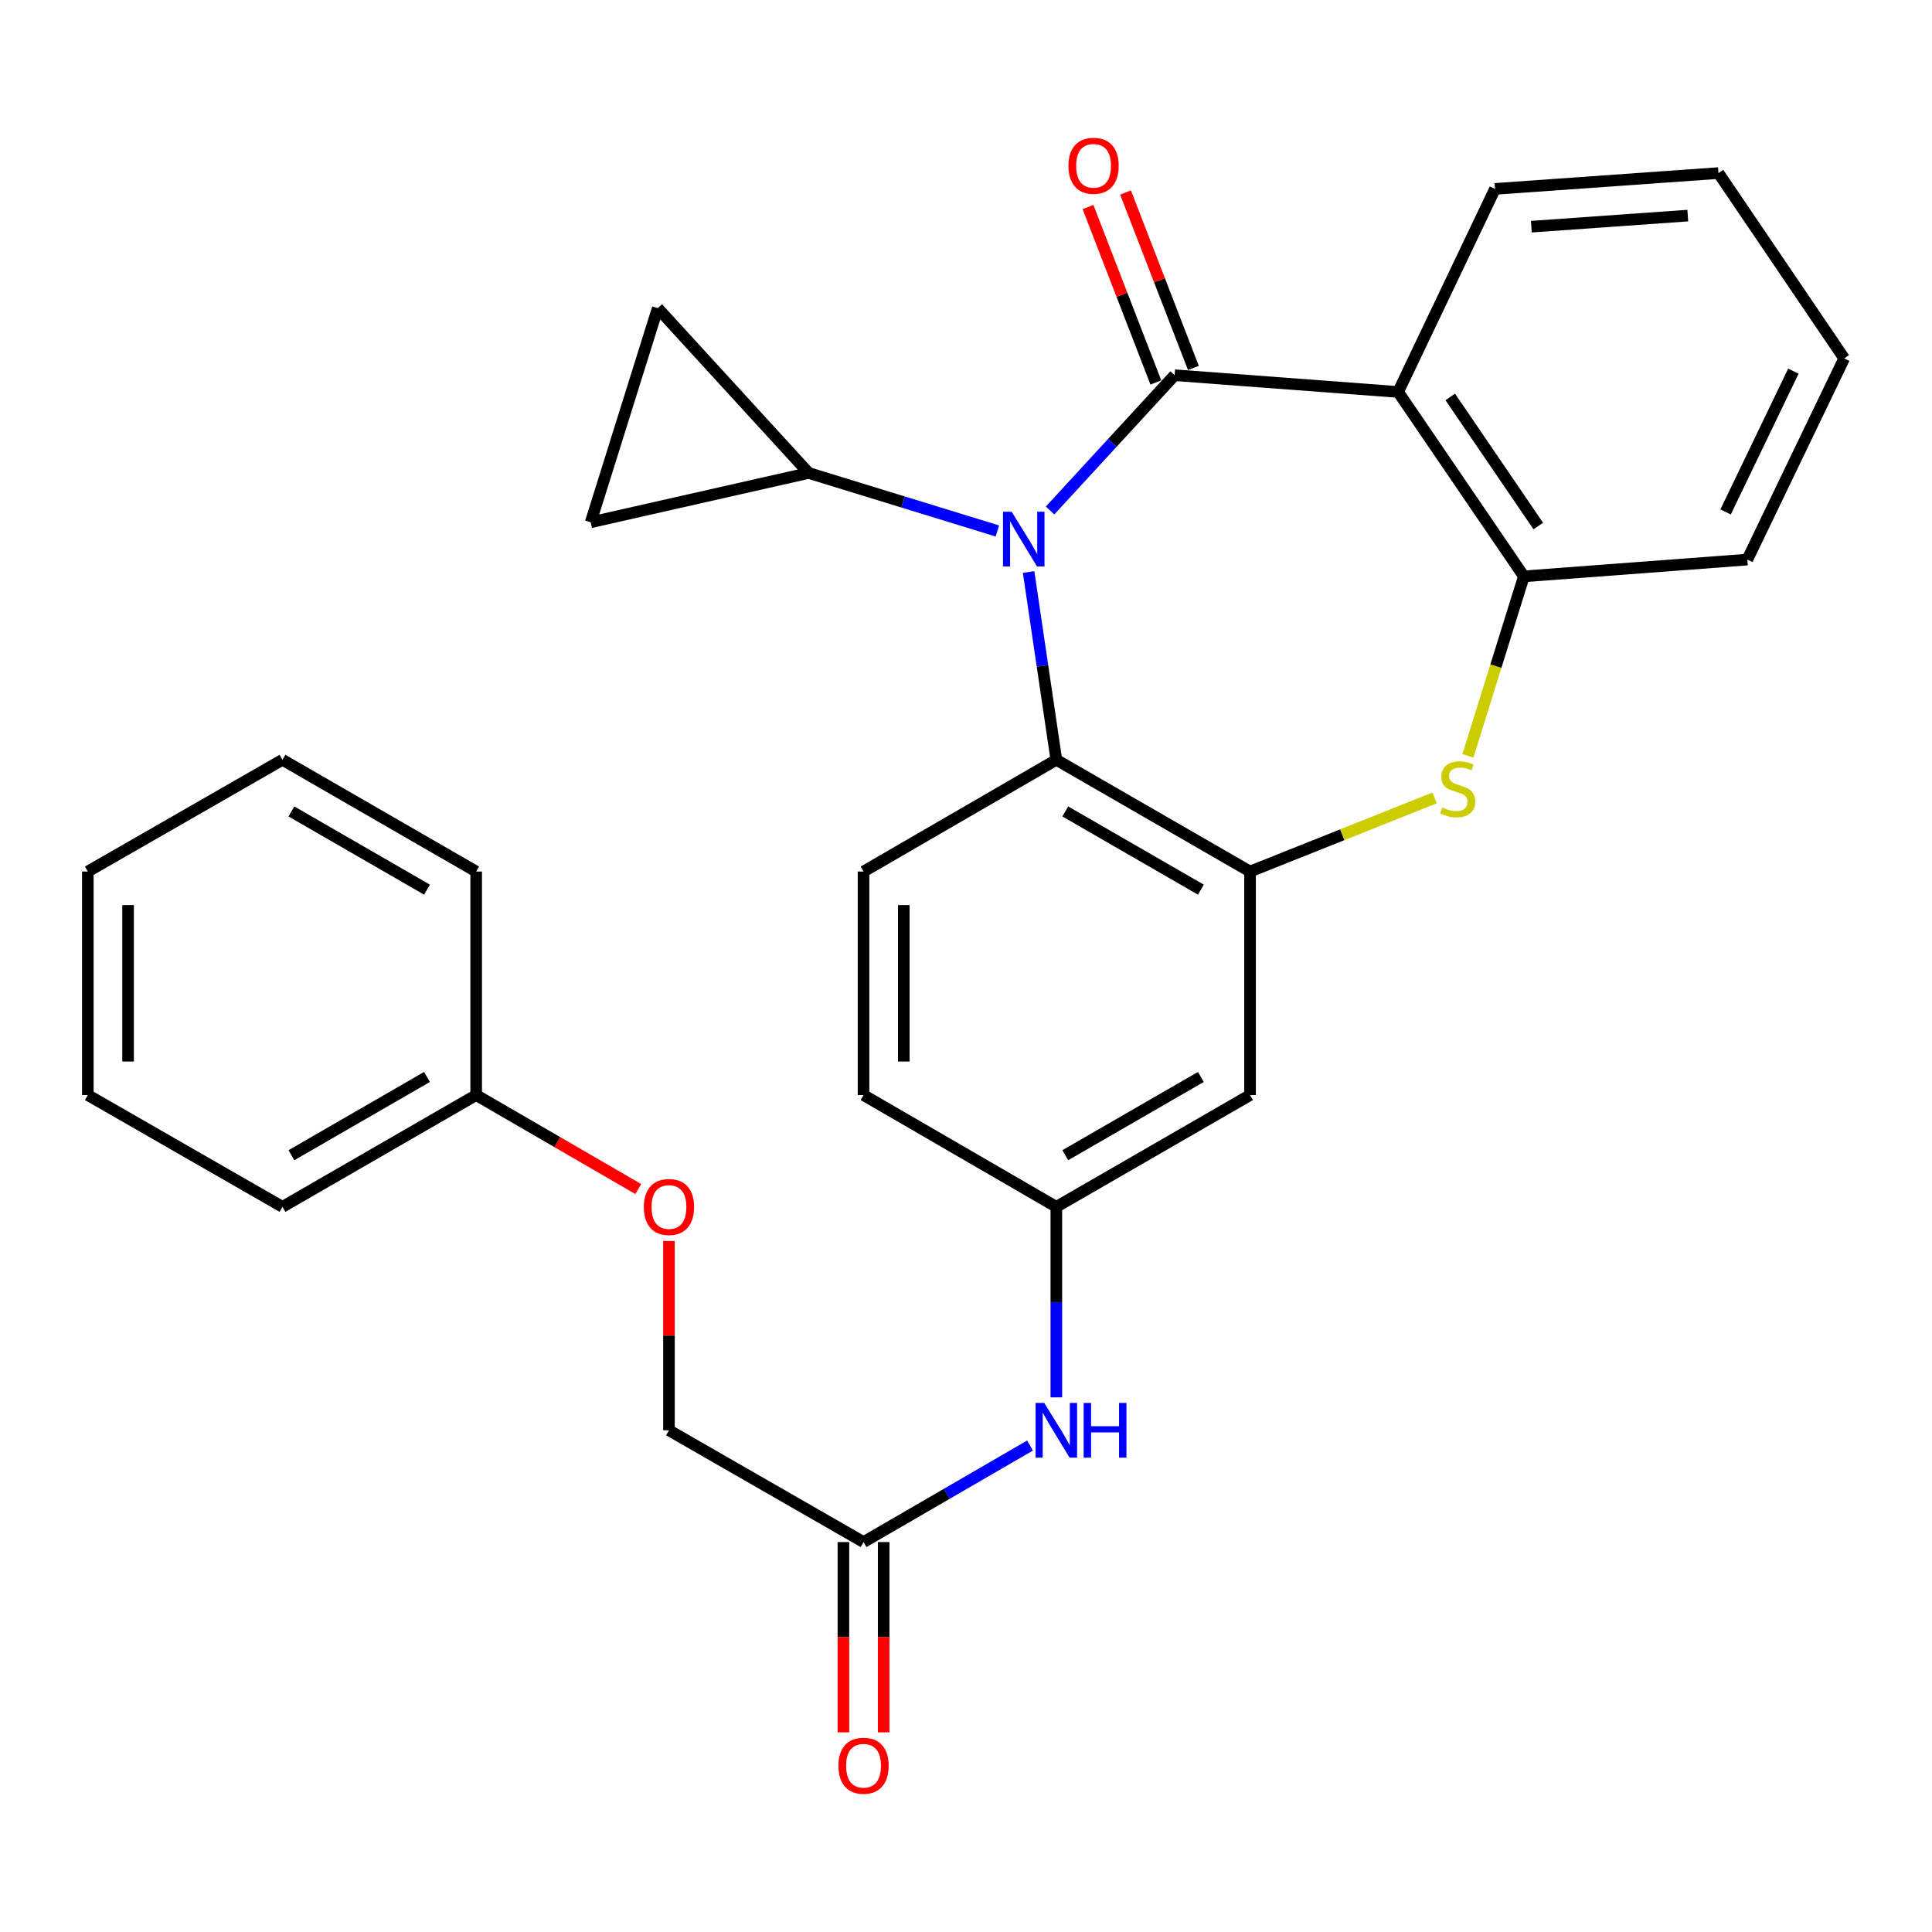 <?xml version='1.0' encoding='iso-8859-1'?>
<svg version='1.1' baseProfile='full'
              xmlns='http://www.w3.org/2000/svg'
                      xmlns:rdkit='http://www.rdkit.org/xml'
                      xmlns:xlink='http://www.w3.org/1999/xlink'
                  xml:space='preserve'
width='1000px' height='1000px' viewBox='0 0 1000 1000'>
<!-- END OF HEADER -->
<rect style='opacity:1.0;fill:#FFFFFF;stroke:none' width='1000' height='1000' x='0' y='0'> </rect>
<path class='bond-0' d='M 607.984,194.207 L 575.748,229.22' style='fill:none;fill-rule:evenodd;stroke:#000000;stroke-width:6px;stroke-linecap:butt;stroke-linejoin:miter;stroke-opacity:1' />
<path class='bond-0' d='M 575.748,229.22 L 543.513,264.232' style='fill:none;fill-rule:evenodd;stroke:#0000FF;stroke-width:6px;stroke-linecap:butt;stroke-linejoin:miter;stroke-opacity:1' />
<path class='bond-1' d='M 607.984,194.207 L 723.667,202.878' style='fill:none;fill-rule:evenodd;stroke:#000000;stroke-width:6px;stroke-linecap:butt;stroke-linejoin:miter;stroke-opacity:1' />
<path class='bond-10' d='M 617.701,190.449 L 600.142,145.048' style='fill:none;fill-rule:evenodd;stroke:#000000;stroke-width:6px;stroke-linecap:butt;stroke-linejoin:miter;stroke-opacity:1' />
<path class='bond-10' d='M 600.142,145.048 L 582.582,99.646' style='fill:none;fill-rule:evenodd;stroke:#FF0000;stroke-width:6px;stroke-linecap:butt;stroke-linejoin:miter;stroke-opacity:1' />
<path class='bond-10' d='M 598.267,197.966 L 580.707,152.564' style='fill:none;fill-rule:evenodd;stroke:#000000;stroke-width:6px;stroke-linecap:butt;stroke-linejoin:miter;stroke-opacity:1' />
<path class='bond-10' d='M 580.707,152.564 L 563.147,107.163' style='fill:none;fill-rule:evenodd;stroke:#FF0000;stroke-width:6px;stroke-linecap:butt;stroke-linejoin:miter;stroke-opacity:1' />
<path class='bond-4' d='M 532.407,296.075 L 539.582,344.674' style='fill:none;fill-rule:evenodd;stroke:#0000FF;stroke-width:6px;stroke-linecap:butt;stroke-linejoin:miter;stroke-opacity:1' />
<path class='bond-4' d='M 539.582,344.674 L 546.757,393.274' style='fill:none;fill-rule:evenodd;stroke:#000000;stroke-width:6px;stroke-linecap:butt;stroke-linejoin:miter;stroke-opacity:1' />
<path class='bond-5' d='M 516.238,274.832 L 467.393,259.82' style='fill:none;fill-rule:evenodd;stroke:#0000FF;stroke-width:6px;stroke-linecap:butt;stroke-linejoin:miter;stroke-opacity:1' />
<path class='bond-5' d='M 467.393,259.82 L 418.549,244.808' style='fill:none;fill-rule:evenodd;stroke:#000000;stroke-width:6px;stroke-linecap:butt;stroke-linejoin:miter;stroke-opacity:1' />
<path class='bond-6' d='M 723.667,202.878 L 788.749,298.325' style='fill:none;fill-rule:evenodd;stroke:#000000;stroke-width:6px;stroke-linecap:butt;stroke-linejoin:miter;stroke-opacity:1' />
<path class='bond-6' d='M 750.645,205.456 L 796.203,272.269' style='fill:none;fill-rule:evenodd;stroke:#000000;stroke-width:6px;stroke-linecap:butt;stroke-linejoin:miter;stroke-opacity:1' />
<path class='bond-19' d='M 723.667,202.878 L 773.804,97.776' style='fill:none;fill-rule:evenodd;stroke:#000000;stroke-width:6px;stroke-linecap:butt;stroke-linejoin:miter;stroke-opacity:1' />
<path class='bond-2' d='M 647.02,451.11 L 546.757,393.274' style='fill:none;fill-rule:evenodd;stroke:#000000;stroke-width:6px;stroke-linecap:butt;stroke-linejoin:miter;stroke-opacity:1' />
<path class='bond-2' d='M 621.568,460.484 L 551.385,419.999' style='fill:none;fill-rule:evenodd;stroke:#000000;stroke-width:6px;stroke-linecap:butt;stroke-linejoin:miter;stroke-opacity:1' />
<path class='bond-9' d='M 647.02,451.11 L 647.02,566.804' style='fill:none;fill-rule:evenodd;stroke:#000000;stroke-width:6px;stroke-linecap:butt;stroke-linejoin:miter;stroke-opacity:1' />
<path class='bond-29' d='M 647.02,451.11 L 694.776,432.054' style='fill:none;fill-rule:evenodd;stroke:#000000;stroke-width:6px;stroke-linecap:butt;stroke-linejoin:miter;stroke-opacity:1' />
<path class='bond-29' d='M 694.776,432.054 L 742.533,412.997' style='fill:none;fill-rule:evenodd;stroke:#CCCC00;stroke-width:6px;stroke-linecap:butt;stroke-linejoin:miter;stroke-opacity:1' />
<path class='bond-3' d='M 759.803,391.222 L 774.276,344.774' style='fill:none;fill-rule:evenodd;stroke:#CCCC00;stroke-width:6px;stroke-linecap:butt;stroke-linejoin:miter;stroke-opacity:1' />
<path class='bond-3' d='M 774.276,344.774 L 788.749,298.325' style='fill:none;fill-rule:evenodd;stroke:#000000;stroke-width:6px;stroke-linecap:butt;stroke-linejoin:miter;stroke-opacity:1' />
<path class='bond-11' d='M 546.757,393.274 L 446.969,451.11' style='fill:none;fill-rule:evenodd;stroke:#000000;stroke-width:6px;stroke-linecap:butt;stroke-linejoin:miter;stroke-opacity:1' />
<path class='bond-7' d='M 418.549,244.808 L 305.749,270.334' style='fill:none;fill-rule:evenodd;stroke:#000000;stroke-width:6px;stroke-linecap:butt;stroke-linejoin:miter;stroke-opacity:1' />
<path class='bond-8' d='M 418.549,244.808 L 340.455,159.49' style='fill:none;fill-rule:evenodd;stroke:#000000;stroke-width:6px;stroke-linecap:butt;stroke-linejoin:miter;stroke-opacity:1' />
<path class='bond-21' d='M 788.749,298.325 L 904.42,289.643' style='fill:none;fill-rule:evenodd;stroke:#000000;stroke-width:6px;stroke-linecap:butt;stroke-linejoin:miter;stroke-opacity:1' />
<path class='bond-30' d='M 305.749,270.334 L 340.455,159.49' style='fill:none;fill-rule:evenodd;stroke:#000000;stroke-width:6px;stroke-linecap:butt;stroke-linejoin:miter;stroke-opacity:1' />
<path class='bond-32' d='M 647.02,566.804 L 546.757,624.663' style='fill:none;fill-rule:evenodd;stroke:#000000;stroke-width:6px;stroke-linecap:butt;stroke-linejoin:miter;stroke-opacity:1' />
<path class='bond-32' d='M 621.565,557.435 L 551.381,597.936' style='fill:none;fill-rule:evenodd;stroke:#000000;stroke-width:6px;stroke-linecap:butt;stroke-linejoin:miter;stroke-opacity:1' />
<path class='bond-17' d='M 446.969,451.11 L 446.969,566.804' style='fill:none;fill-rule:evenodd;stroke:#000000;stroke-width:6px;stroke-linecap:butt;stroke-linejoin:miter;stroke-opacity:1' />
<path class='bond-17' d='M 467.806,468.464 L 467.806,549.45' style='fill:none;fill-rule:evenodd;stroke:#000000;stroke-width:6px;stroke-linecap:butt;stroke-linejoin:miter;stroke-opacity:1' />
<path class='bond-12' d='M 446.969,798.169 L 490.051,773.194' style='fill:none;fill-rule:evenodd;stroke:#000000;stroke-width:6px;stroke-linecap:butt;stroke-linejoin:miter;stroke-opacity:1' />
<path class='bond-12' d='M 490.051,773.194 L 533.133,748.219' style='fill:none;fill-rule:evenodd;stroke:#0000FF;stroke-width:6px;stroke-linecap:butt;stroke-linejoin:miter;stroke-opacity:1' />
<path class='bond-15' d='M 436.55,798.169 L 436.55,847.41' style='fill:none;fill-rule:evenodd;stroke:#000000;stroke-width:6px;stroke-linecap:butt;stroke-linejoin:miter;stroke-opacity:1' />
<path class='bond-15' d='M 436.55,847.41 L 436.55,896.651' style='fill:none;fill-rule:evenodd;stroke:#FF0000;stroke-width:6px;stroke-linecap:butt;stroke-linejoin:miter;stroke-opacity:1' />
<path class='bond-15' d='M 457.387,798.169 L 457.387,847.41' style='fill:none;fill-rule:evenodd;stroke:#000000;stroke-width:6px;stroke-linecap:butt;stroke-linejoin:miter;stroke-opacity:1' />
<path class='bond-15' d='M 457.387,847.41 L 457.387,896.651' style='fill:none;fill-rule:evenodd;stroke:#FF0000;stroke-width:6px;stroke-linecap:butt;stroke-linejoin:miter;stroke-opacity:1' />
<path class='bond-18' d='M 446.969,798.169 L 346.254,740.322' style='fill:none;fill-rule:evenodd;stroke:#000000;stroke-width:6px;stroke-linecap:butt;stroke-linejoin:miter;stroke-opacity:1' />
<path class='bond-13' d='M 546.757,723.27 L 546.757,673.966' style='fill:none;fill-rule:evenodd;stroke:#0000FF;stroke-width:6px;stroke-linecap:butt;stroke-linejoin:miter;stroke-opacity:1' />
<path class='bond-13' d='M 546.757,673.966 L 546.757,624.663' style='fill:none;fill-rule:evenodd;stroke:#000000;stroke-width:6px;stroke-linecap:butt;stroke-linejoin:miter;stroke-opacity:1' />
<path class='bond-14' d='M 546.757,624.663 L 446.969,566.804' style='fill:none;fill-rule:evenodd;stroke:#000000;stroke-width:6px;stroke-linecap:butt;stroke-linejoin:miter;stroke-opacity:1' />
<path class='bond-16' d='M 346.254,642.314 L 346.254,691.318' style='fill:none;fill-rule:evenodd;stroke:#FF0000;stroke-width:6px;stroke-linecap:butt;stroke-linejoin:miter;stroke-opacity:1' />
<path class='bond-16' d='M 346.254,691.318 L 346.254,740.322' style='fill:none;fill-rule:evenodd;stroke:#000000;stroke-width:6px;stroke-linecap:butt;stroke-linejoin:miter;stroke-opacity:1' />
<path class='bond-20' d='M 330.371,615.453 L 288.419,591.128' style='fill:none;fill-rule:evenodd;stroke:#FF0000;stroke-width:6px;stroke-linecap:butt;stroke-linejoin:miter;stroke-opacity:1' />
<path class='bond-20' d='M 288.419,591.128 L 246.466,566.804' style='fill:none;fill-rule:evenodd;stroke:#000000;stroke-width:6px;stroke-linecap:butt;stroke-linejoin:miter;stroke-opacity:1' />
<path class='bond-24' d='M 773.804,97.776 L 889.475,89.58' style='fill:none;fill-rule:evenodd;stroke:#000000;stroke-width:6px;stroke-linecap:butt;stroke-linejoin:miter;stroke-opacity:1' />
<path class='bond-24' d='M 792.627,117.332 L 873.597,111.595' style='fill:none;fill-rule:evenodd;stroke:#000000;stroke-width:6px;stroke-linecap:butt;stroke-linejoin:miter;stroke-opacity:1' />
<path class='bond-22' d='M 246.466,566.804 L 146.204,624.663' style='fill:none;fill-rule:evenodd;stroke:#000000;stroke-width:6px;stroke-linecap:butt;stroke-linejoin:miter;stroke-opacity:1' />
<path class='bond-22' d='M 221.012,557.435 L 150.828,597.936' style='fill:none;fill-rule:evenodd;stroke:#000000;stroke-width:6px;stroke-linecap:butt;stroke-linejoin:miter;stroke-opacity:1' />
<path class='bond-23' d='M 246.466,566.804 L 246.466,451.11' style='fill:none;fill-rule:evenodd;stroke:#000000;stroke-width:6px;stroke-linecap:butt;stroke-linejoin:miter;stroke-opacity:1' />
<path class='bond-31' d='M 904.42,289.643 L 954.545,185.514' style='fill:none;fill-rule:evenodd;stroke:#000000;stroke-width:6px;stroke-linecap:butt;stroke-linejoin:miter;stroke-opacity:1' />
<path class='bond-31' d='M 893.163,264.985 L 928.251,192.095' style='fill:none;fill-rule:evenodd;stroke:#000000;stroke-width:6px;stroke-linecap:butt;stroke-linejoin:miter;stroke-opacity:1' />
<path class='bond-26' d='M 146.204,624.663 L 45.455,566.804' style='fill:none;fill-rule:evenodd;stroke:#000000;stroke-width:6px;stroke-linecap:butt;stroke-linejoin:miter;stroke-opacity:1' />
<path class='bond-27' d='M 246.466,451.11 L 146.204,393.274' style='fill:none;fill-rule:evenodd;stroke:#000000;stroke-width:6px;stroke-linecap:butt;stroke-linejoin:miter;stroke-opacity:1' />
<path class='bond-27' d='M 221.015,460.484 L 150.831,419.999' style='fill:none;fill-rule:evenodd;stroke:#000000;stroke-width:6px;stroke-linecap:butt;stroke-linejoin:miter;stroke-opacity:1' />
<path class='bond-25' d='M 889.475,89.58 L 954.545,185.514' style='fill:none;fill-rule:evenodd;stroke:#000000;stroke-width:6px;stroke-linecap:butt;stroke-linejoin:miter;stroke-opacity:1' />
<path class='bond-33' d='M 45.455,566.804 L 45.455,451.11' style='fill:none;fill-rule:evenodd;stroke:#000000;stroke-width:6px;stroke-linecap:butt;stroke-linejoin:miter;stroke-opacity:1' />
<path class='bond-33' d='M 66.292,549.45 L 66.292,468.464' style='fill:none;fill-rule:evenodd;stroke:#000000;stroke-width:6px;stroke-linecap:butt;stroke-linejoin:miter;stroke-opacity:1' />
<path class='bond-28' d='M 146.204,393.274 L 45.455,451.11' style='fill:none;fill-rule:evenodd;stroke:#000000;stroke-width:6px;stroke-linecap:butt;stroke-linejoin:miter;stroke-opacity:1' />
<path  class='atom-1' d='M 523.63 264.867
L 532.91 279.867
Q 533.83 281.347, 535.31 284.027
Q 536.79 286.707, 536.87 286.867
L 536.87 264.867
L 540.63 264.867
L 540.63 293.187
L 536.75 293.187
L 526.79 276.787
Q 525.63 274.867, 524.39 272.667
Q 523.19 270.467, 522.83 269.787
L 522.83 293.187
L 519.15 293.187
L 519.15 264.867
L 523.63 264.867
' fill='#0000FF'/>
<path  class='atom-4' d='M 746.506 417.939
Q 746.826 418.059, 748.146 418.619
Q 749.466 419.179, 750.906 419.539
Q 752.386 419.859, 753.826 419.859
Q 756.506 419.859, 758.066 418.579
Q 759.626 417.259, 759.626 414.979
Q 759.626 413.419, 758.826 412.459
Q 758.066 411.499, 756.866 410.979
Q 755.666 410.459, 753.666 409.859
Q 751.146 409.099, 749.626 408.379
Q 748.146 407.659, 747.066 406.139
Q 746.026 404.619, 746.026 402.059
Q 746.026 398.499, 748.426 396.299
Q 750.866 394.099, 755.666 394.099
Q 758.946 394.099, 762.666 395.659
L 761.746 398.739
Q 758.346 397.339, 755.786 397.339
Q 753.026 397.339, 751.506 398.499
Q 749.986 399.619, 750.026 401.579
Q 750.026 403.099, 750.786 404.019
Q 751.586 404.939, 752.706 405.459
Q 753.866 405.979, 755.786 406.579
Q 758.346 407.379, 759.866 408.179
Q 761.386 408.979, 762.466 410.619
Q 763.586 412.219, 763.586 414.979
Q 763.586 418.899, 760.946 421.019
Q 758.346 423.099, 753.986 423.099
Q 751.466 423.099, 749.546 422.539
Q 747.666 422.019, 745.426 421.099
L 746.506 417.939
' fill='#CCCC00'/>
<path  class='atom-11' d='M 553.032 85.817
Q 553.032 79.017, 556.392 75.217
Q 559.752 71.417, 566.032 71.417
Q 572.312 71.417, 575.672 75.217
Q 579.032 79.017, 579.032 85.817
Q 579.032 92.697, 575.632 96.617
Q 572.232 100.497, 566.032 100.497
Q 559.792 100.497, 556.392 96.617
Q 553.032 92.737, 553.032 85.817
M 566.032 97.297
Q 570.352 97.297, 572.672 94.417
Q 575.032 91.497, 575.032 85.817
Q 575.032 80.257, 572.672 77.457
Q 570.352 74.617, 566.032 74.617
Q 561.712 74.617, 559.352 77.417
Q 557.032 80.217, 557.032 85.817
Q 557.032 91.537, 559.352 94.417
Q 561.712 97.297, 566.032 97.297
' fill='#FF0000'/>
<path  class='atom-14' d='M 540.497 726.162
L 549.777 741.162
Q 550.697 742.642, 552.177 745.322
Q 553.657 748.002, 553.737 748.162
L 553.737 726.162
L 557.497 726.162
L 557.497 754.482
L 553.617 754.482
L 543.657 738.082
Q 542.497 736.162, 541.257 733.962
Q 540.057 731.762, 539.697 731.082
L 539.697 754.482
L 536.017 754.482
L 536.017 726.162
L 540.497 726.162
' fill='#0000FF'/>
<path  class='atom-14' d='M 560.897 726.162
L 564.737 726.162
L 564.737 738.202
L 579.217 738.202
L 579.217 726.162
L 583.057 726.162
L 583.057 754.482
L 579.217 754.482
L 579.217 741.402
L 564.737 741.402
L 564.737 754.482
L 560.897 754.482
L 560.897 726.162
' fill='#0000FF'/>
<path  class='atom-16' d='M 433.969 913.943
Q 433.969 907.143, 437.329 903.343
Q 440.689 899.543, 446.969 899.543
Q 453.249 899.543, 456.609 903.343
Q 459.969 907.143, 459.969 913.943
Q 459.969 920.823, 456.569 924.743
Q 453.169 928.623, 446.969 928.623
Q 440.729 928.623, 437.329 924.743
Q 433.969 920.863, 433.969 913.943
M 446.969 925.423
Q 451.289 925.423, 453.609 922.543
Q 455.969 919.623, 455.969 913.943
Q 455.969 908.383, 453.609 905.583
Q 451.289 902.743, 446.969 902.743
Q 442.649 902.743, 440.289 905.543
Q 437.969 908.343, 437.969 913.943
Q 437.969 919.663, 440.289 922.543
Q 442.649 925.423, 446.969 925.423
' fill='#FF0000'/>
<path  class='atom-17' d='M 333.254 624.743
Q 333.254 617.943, 336.614 614.143
Q 339.974 610.343, 346.254 610.343
Q 352.534 610.343, 355.894 614.143
Q 359.254 617.943, 359.254 624.743
Q 359.254 631.623, 355.854 635.543
Q 352.454 639.423, 346.254 639.423
Q 340.014 639.423, 336.614 635.543
Q 333.254 631.663, 333.254 624.743
M 346.254 636.223
Q 350.574 636.223, 352.894 633.343
Q 355.254 630.423, 355.254 624.743
Q 355.254 619.183, 352.894 616.383
Q 350.574 613.543, 346.254 613.543
Q 341.934 613.543, 339.574 616.343
Q 337.254 619.143, 337.254 624.743
Q 337.254 630.463, 339.574 633.343
Q 341.934 636.223, 346.254 636.223
' fill='#FF0000'/>
</svg>
